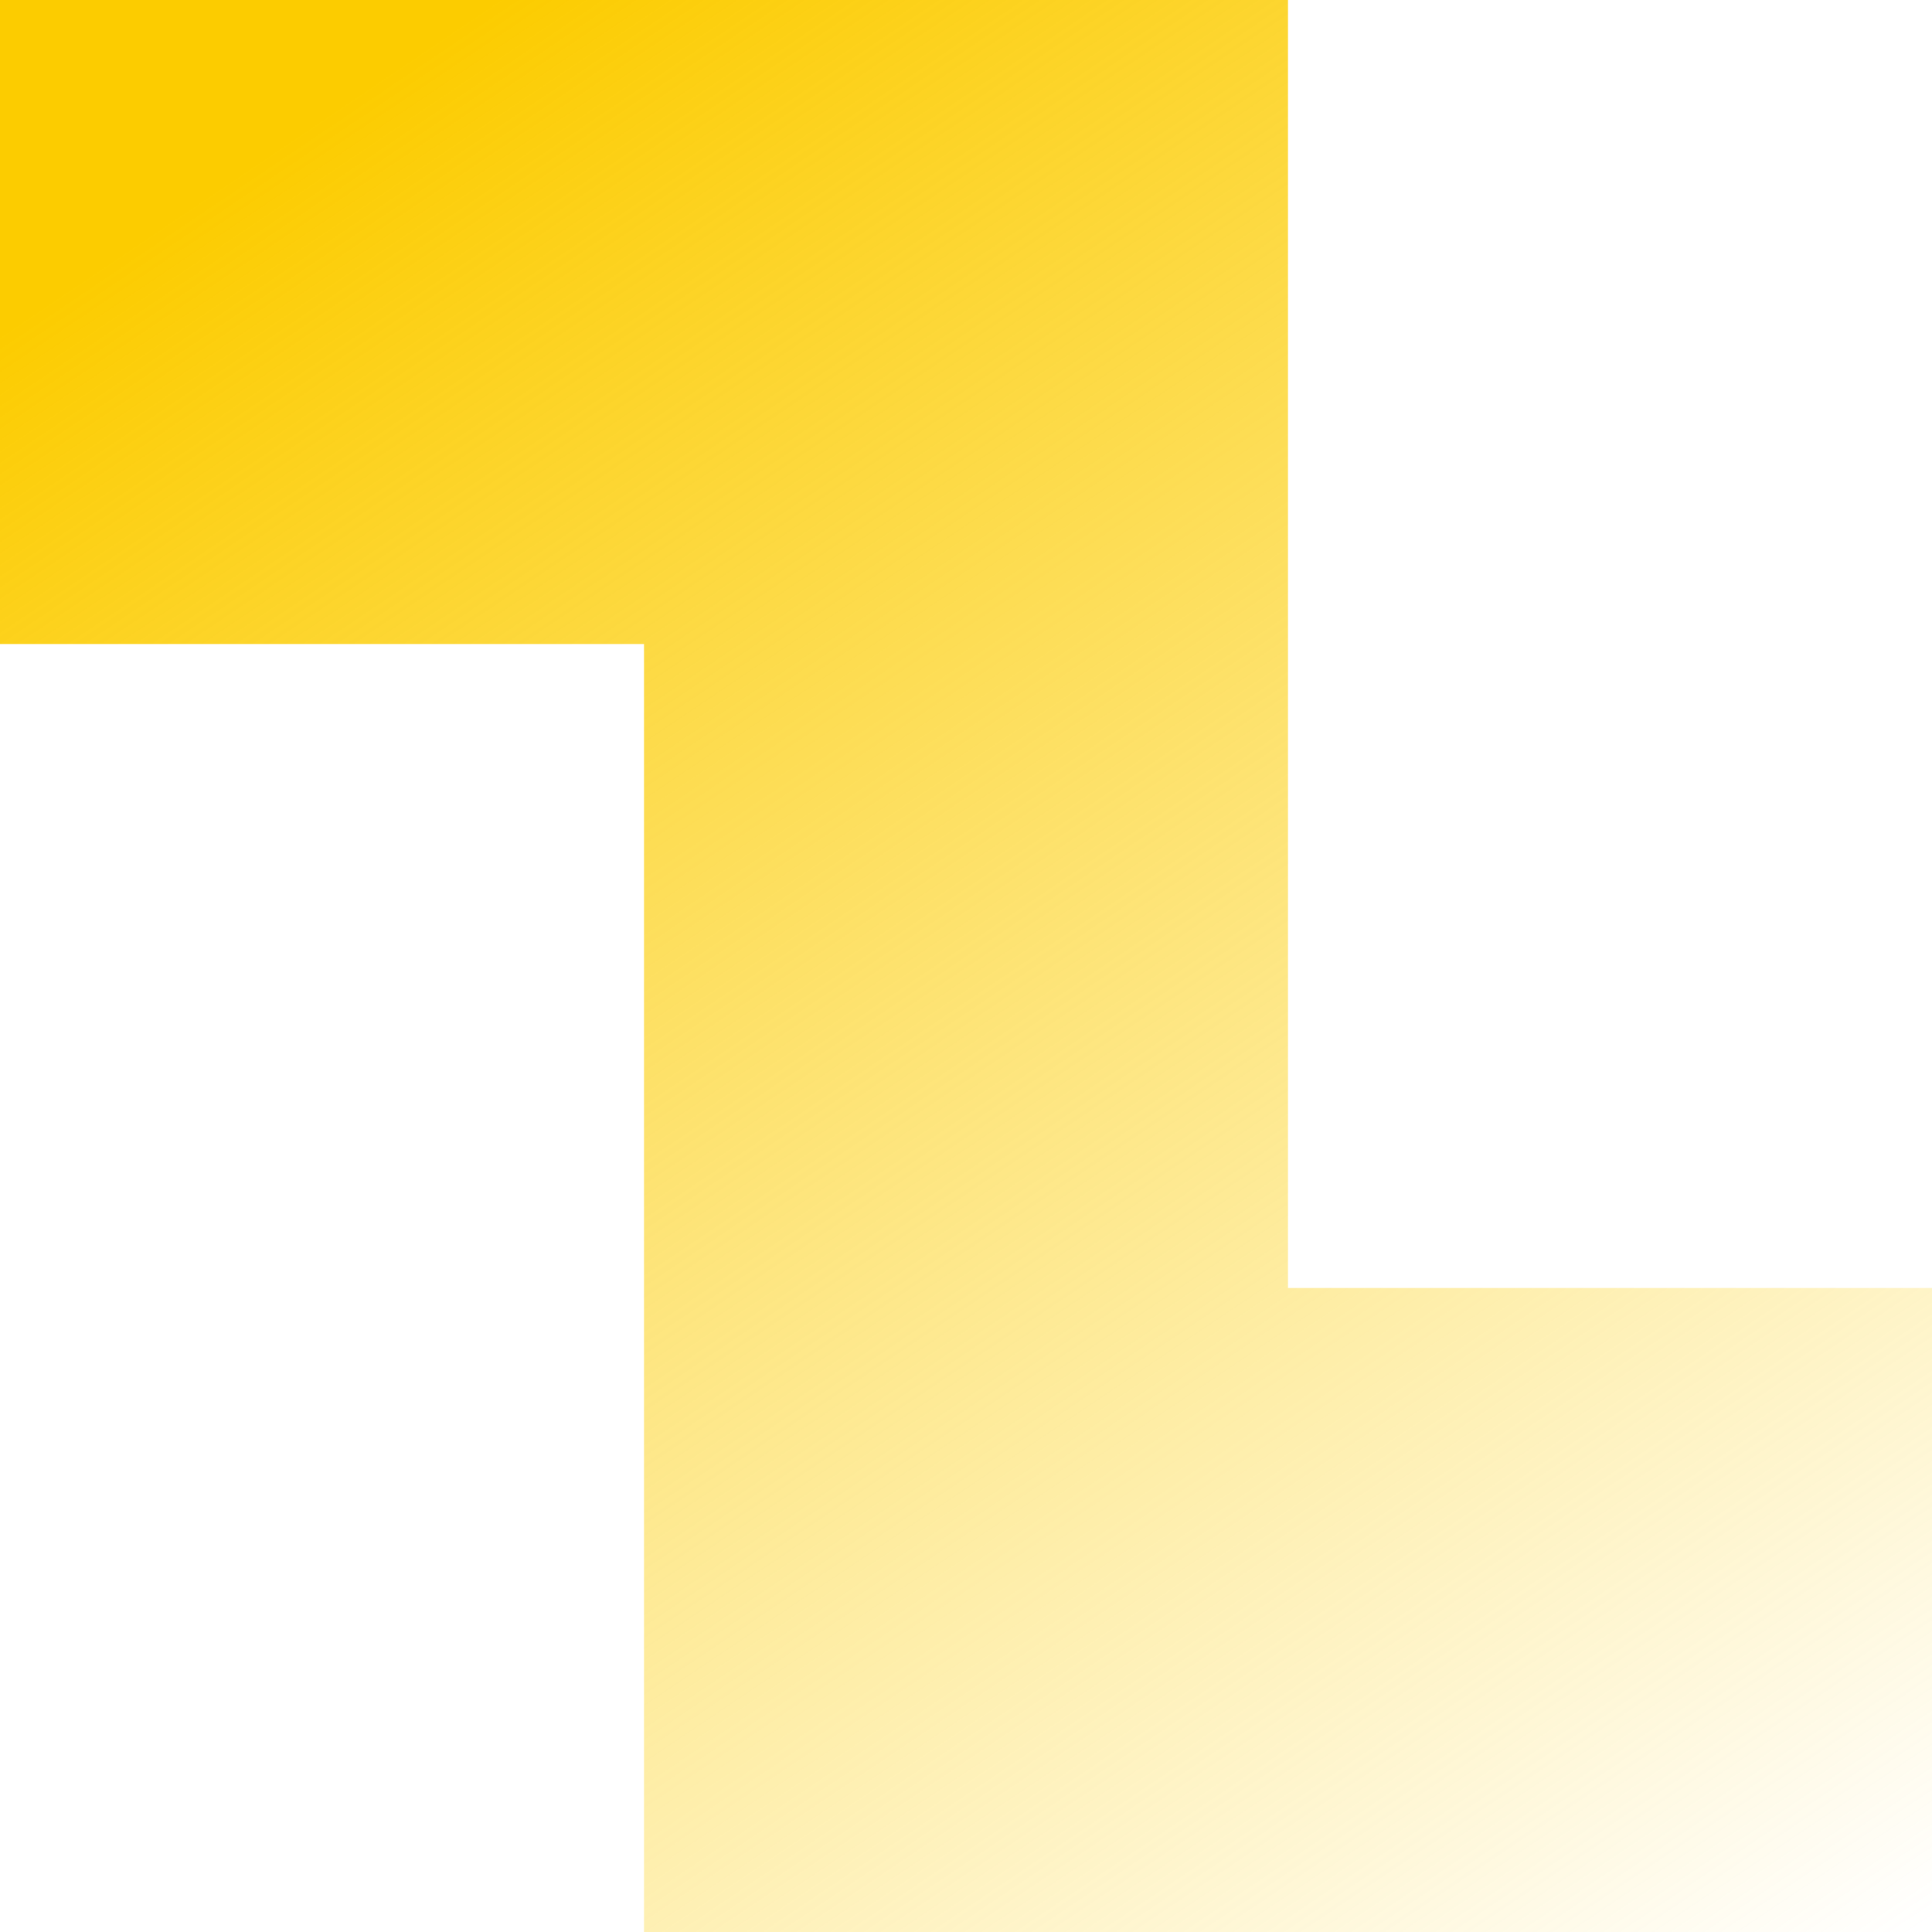 <svg width="60" height="60" viewBox="0 0 60 60" fill="none" xmlns="http://www.w3.org/2000/svg">
<path d="M20 40V60H60V40H40V0H0V20H20V40Z" fill="url(#paint0_linear_8165_77335)"/>
<defs>
<linearGradient id="paint0_linear_8165_77335" x1="6.667" y1="5.833" x2="48.256" y2="67.552" gradientUnits="userSpaceOnUse">
<stop stop-color="#FCCC00"/>
<stop offset="1" stop-color="#FCCC00" stop-opacity="0"/>
</linearGradient>
</defs>
</svg>
